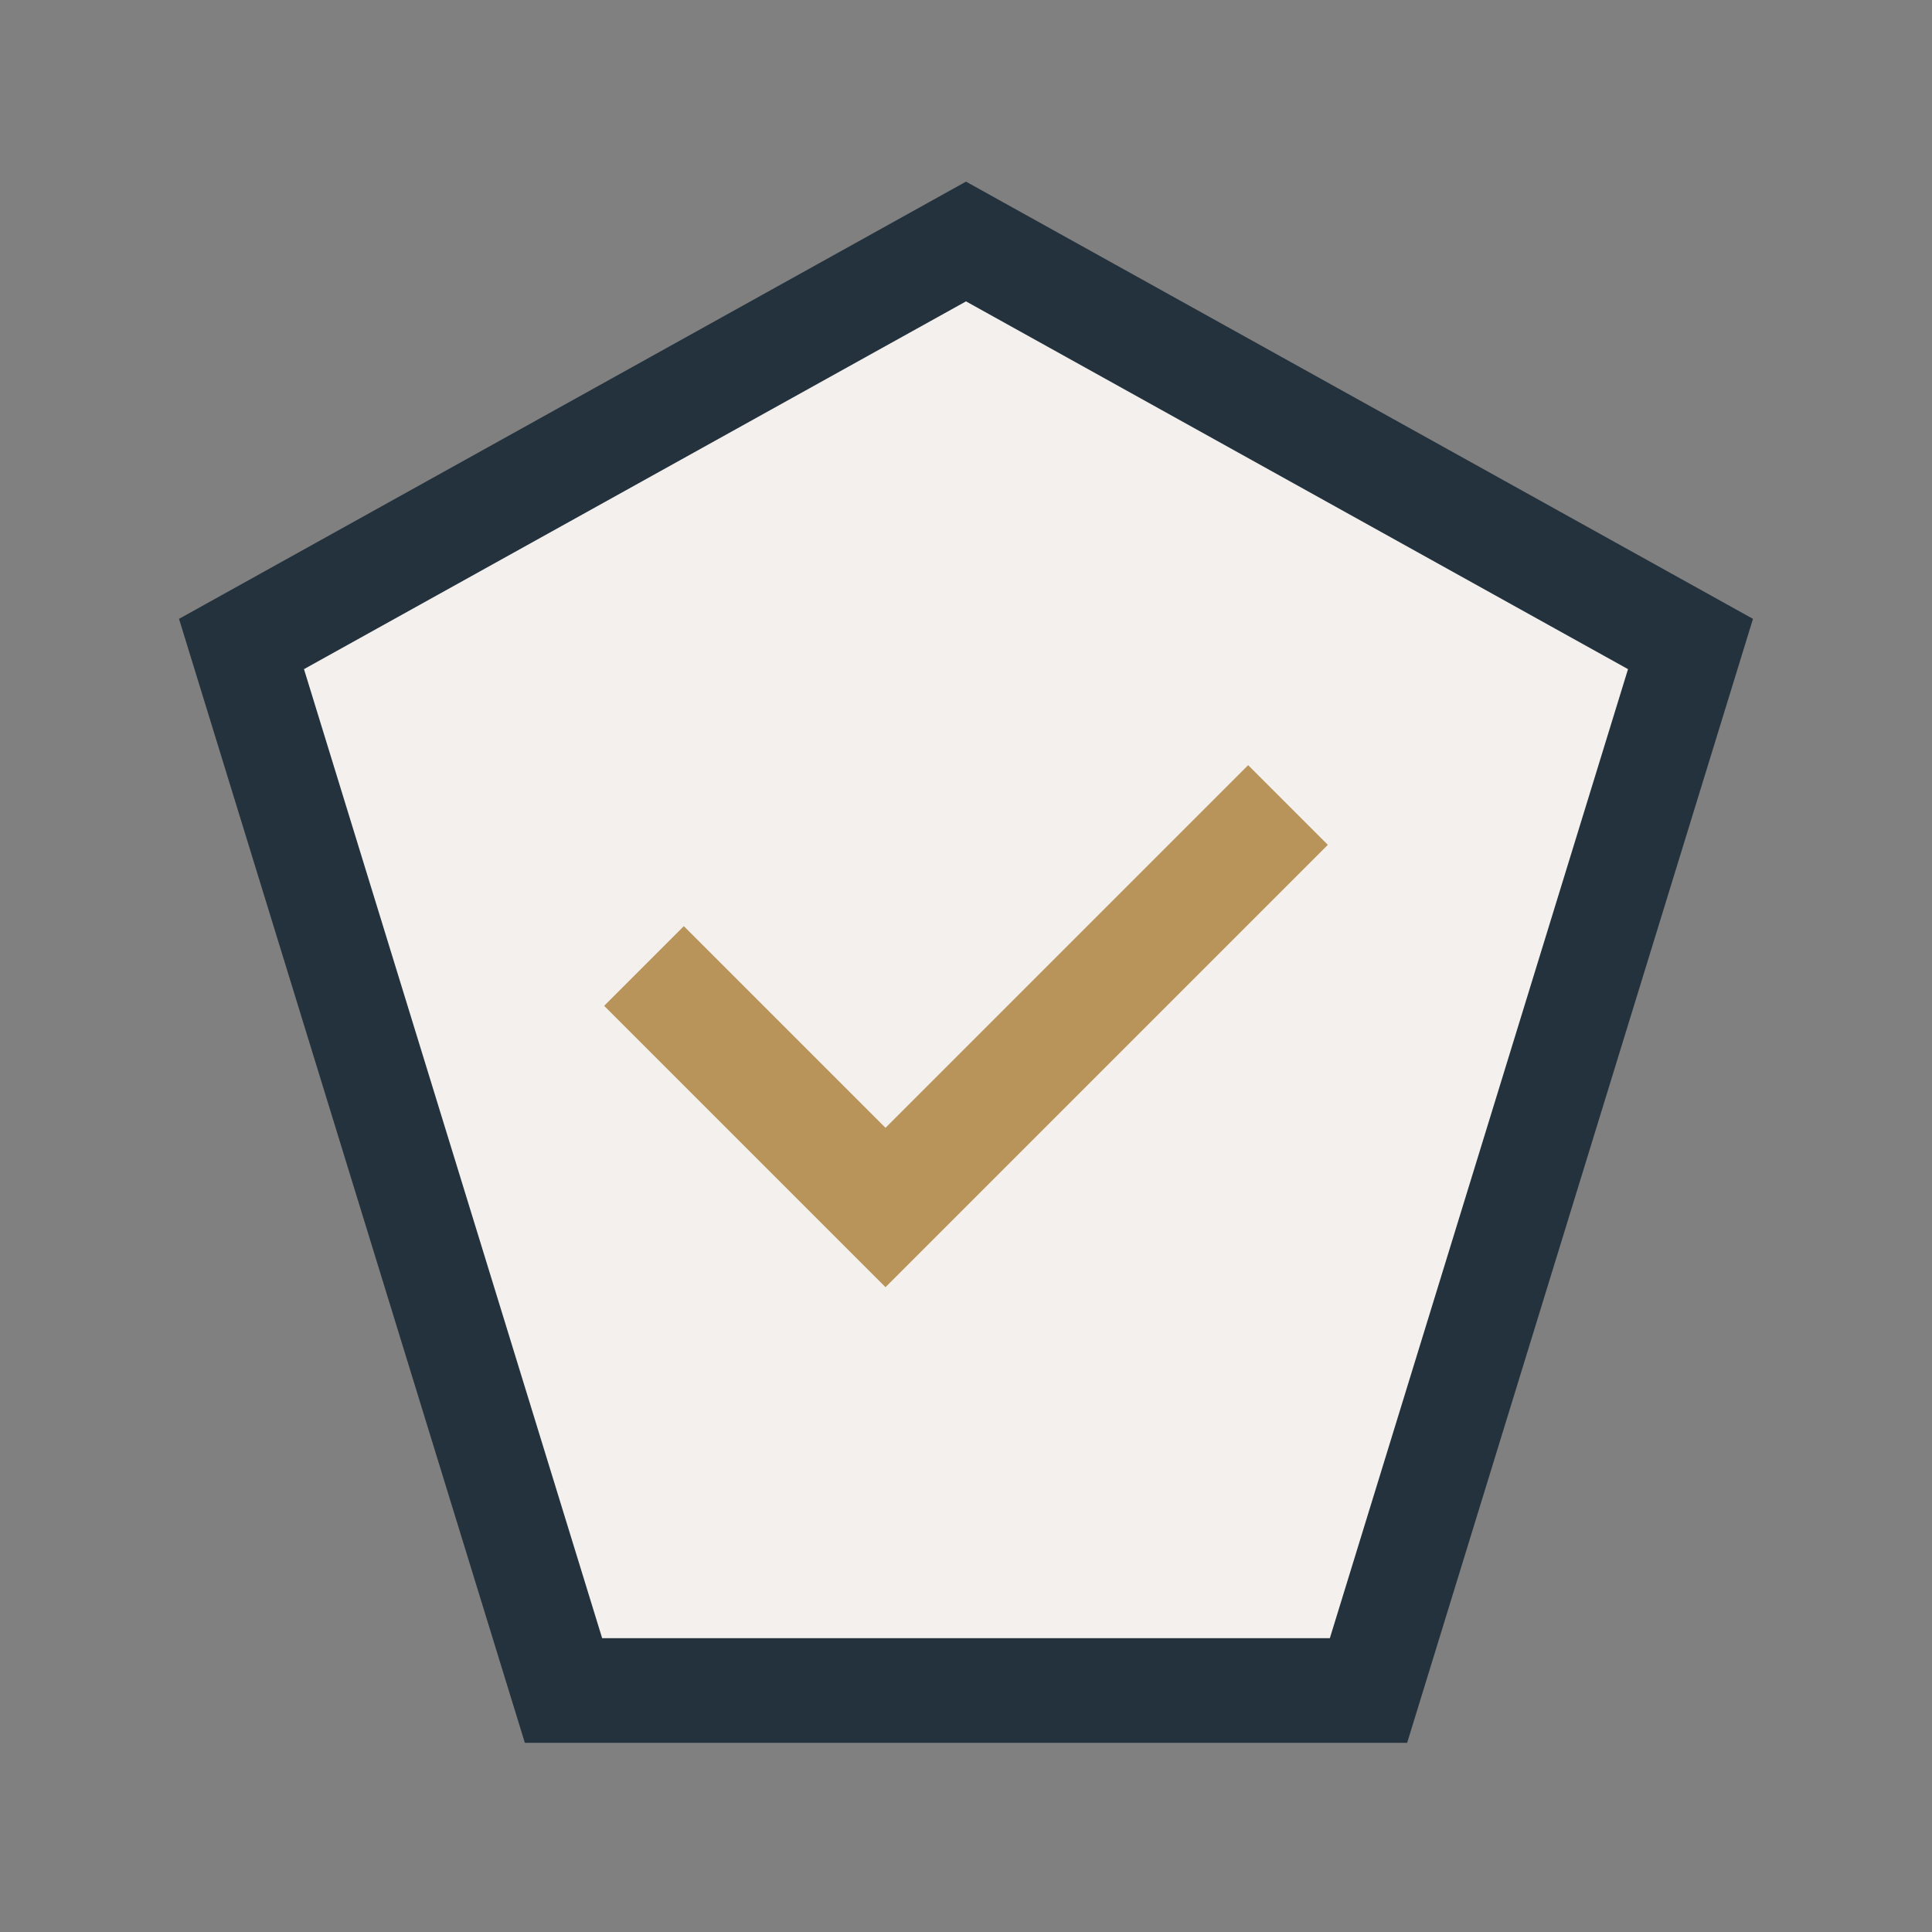<?xml version="1.0" encoding="UTF-8"?>
<svg xmlns="http://www.w3.org/2000/svg" viewBox="0 0 24 24" width="32" height="32"><rect x="0" y="0" width="24" height="24" fill="#808080" stroke="none"/><polygon points="12,3 21,8 17,21 7,21 3,8" fill="#F3F0ED" stroke="#24323D" stroke-width="1.3"/><path d="M8 12l3 3 5-5" fill="none" stroke="#B8935A" stroke-width="1.4"/></svg>